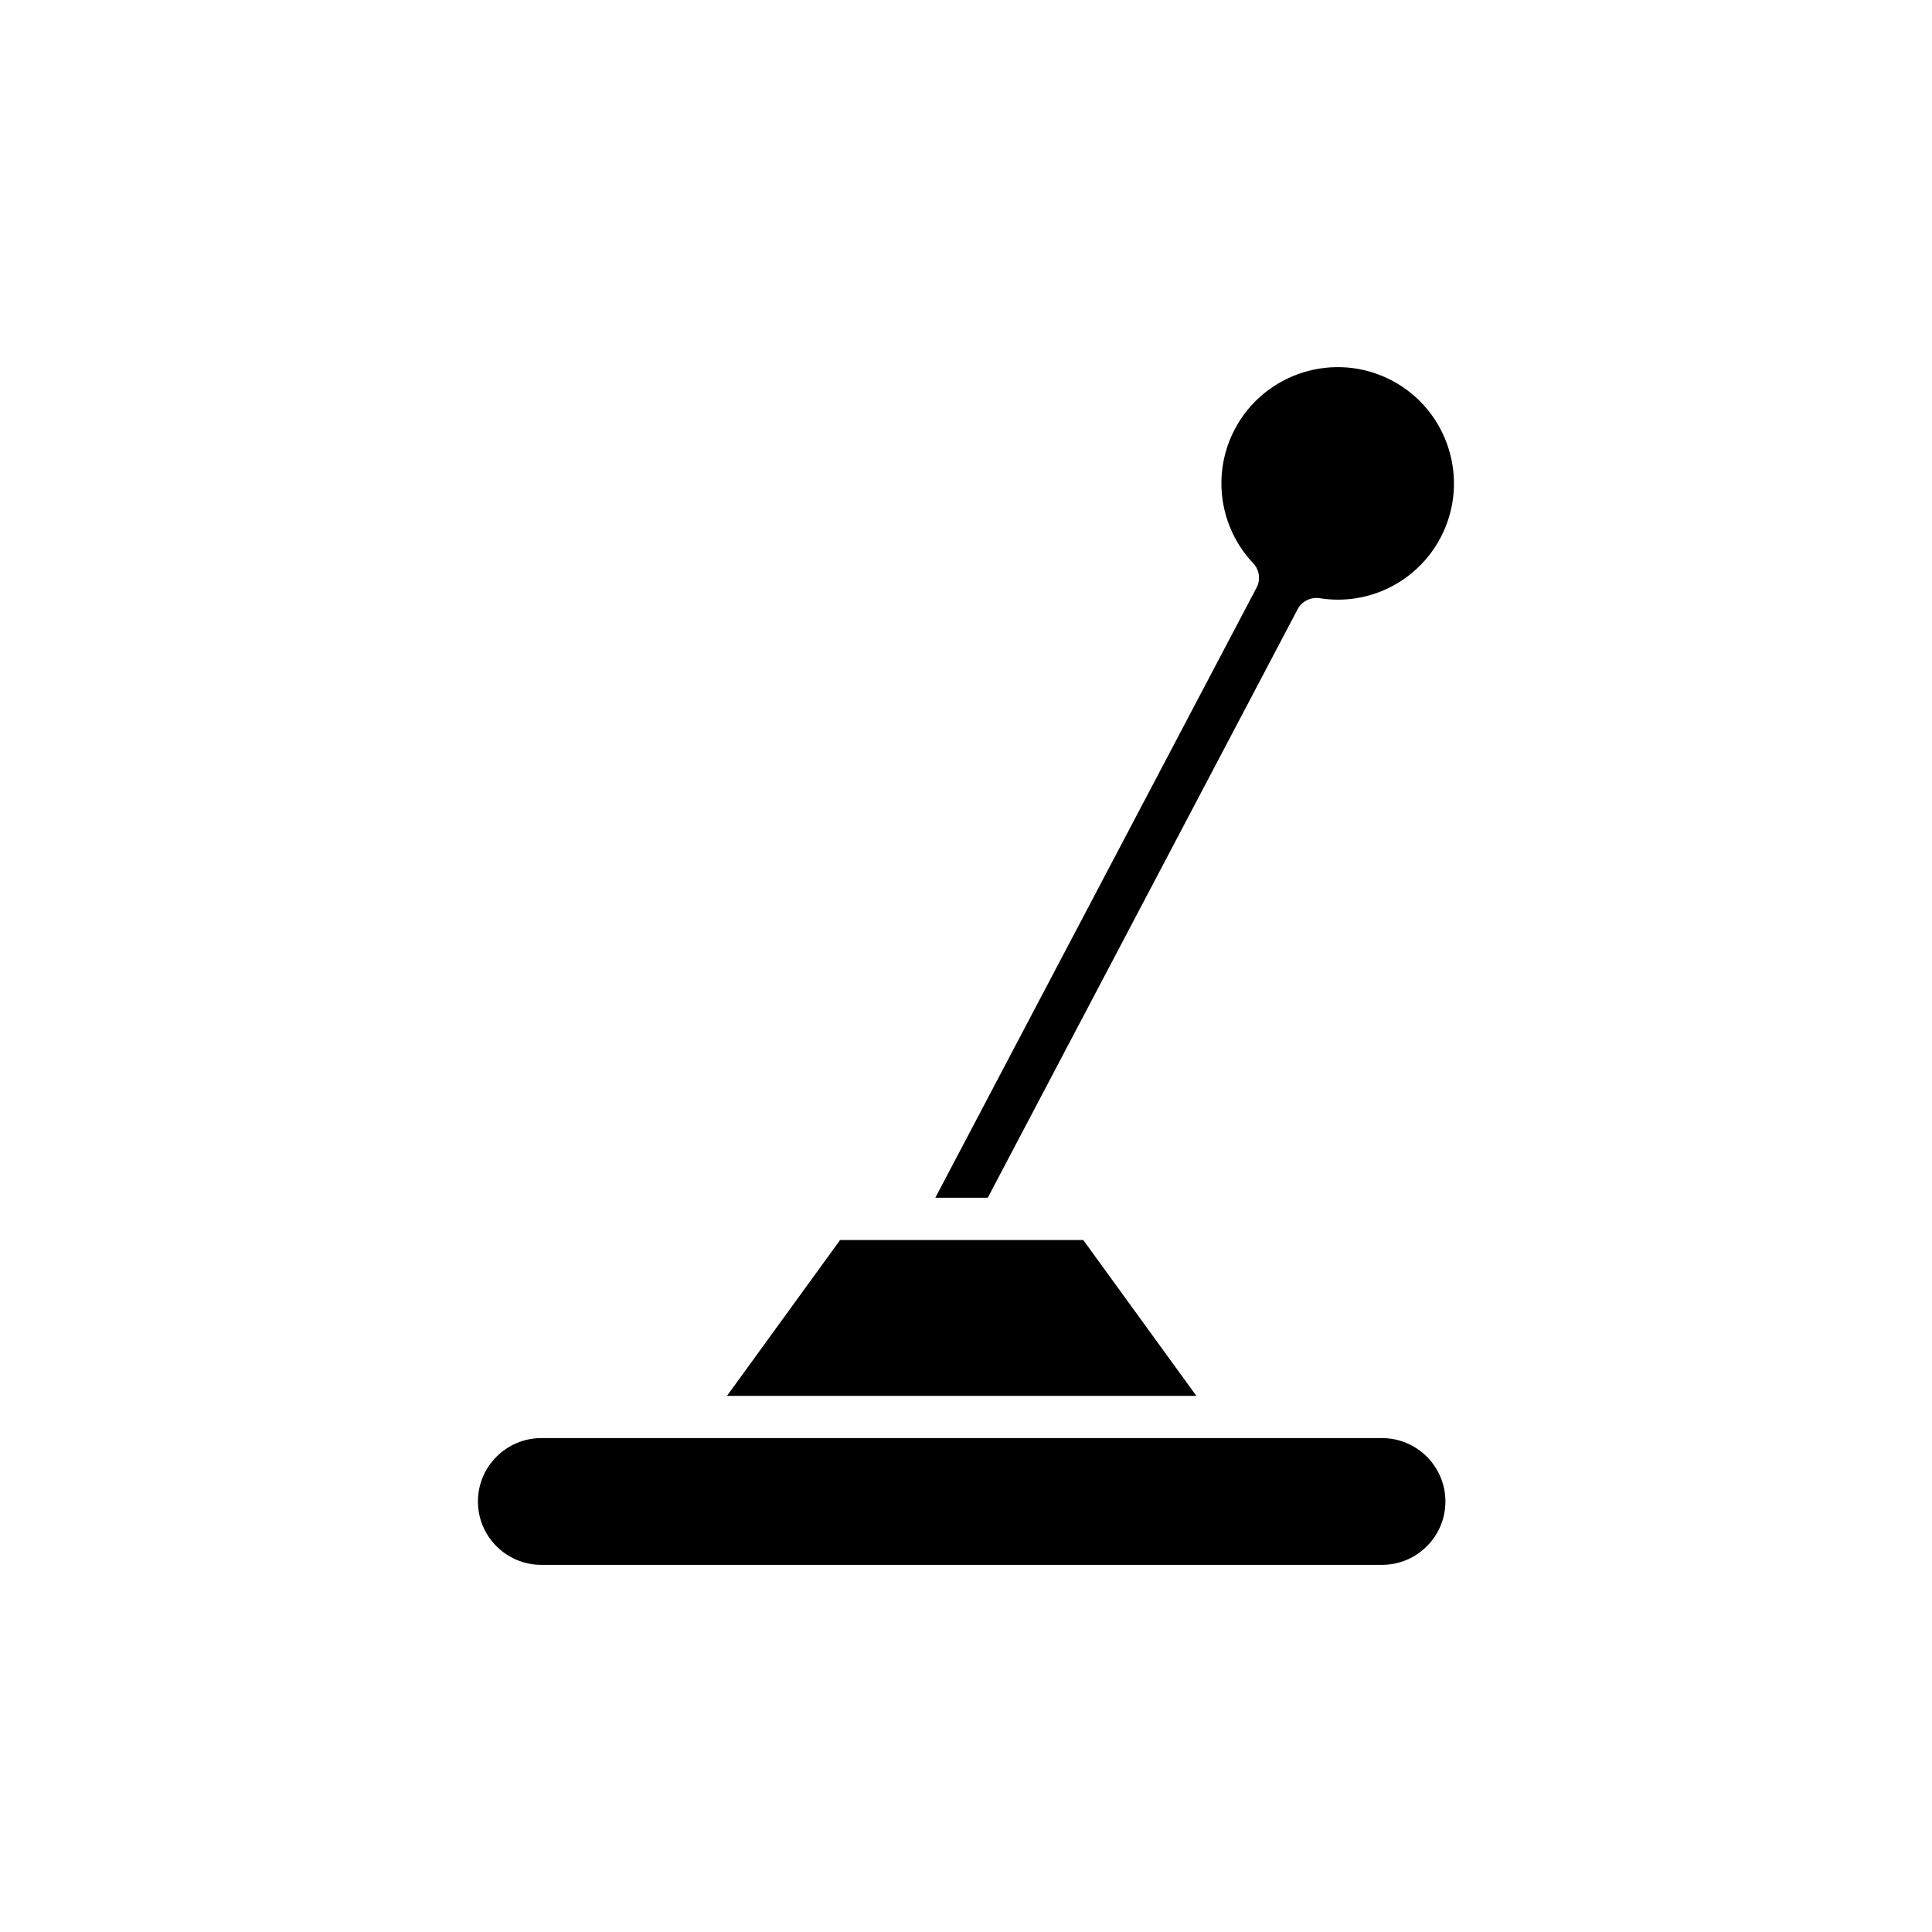 <?xml version="1.0" encoding="UTF-8"?>
<!-- Uploaded to: ICON Repo, www.svgrepo.com, Generator: ICON Repo Mixer Tools -->
<svg fill="#000000" width="800px" height="800px" version="1.1" viewBox="144 144 512 512" xmlns="http://www.w3.org/2000/svg">
 <g>
  <path d="m527.05 541.91c0-9.262-7.535-16.801-16.797-16.801h-222.8c-9.262 0-16.797 7.539-16.797 16.801 0 9.262 7.535 16.793 16.797 16.793h222.8c9.262 0 16.797-7.531 16.797-16.793z"/>
  <path d="m461.05 513.92-29.977-41.301h-64.438l-29.977 41.301z"/>
  <path d="m512.86 244.84c-15.043-7.926-33.715-2.121-41.633 12.914-6.141 11.66-4.172 25.938 4.894 35.523 1.645 1.742 2 4.336 0.887 6.457l-85.141 161.68h13.898l82.121-155.96c1.113-2.121 3.473-3.269 5.82-2.926 13.059 2.098 25.922-4.394 32.062-16.055 7.922-15.035 2.129-33.715-12.91-41.637z"/>
 </g>
</svg>